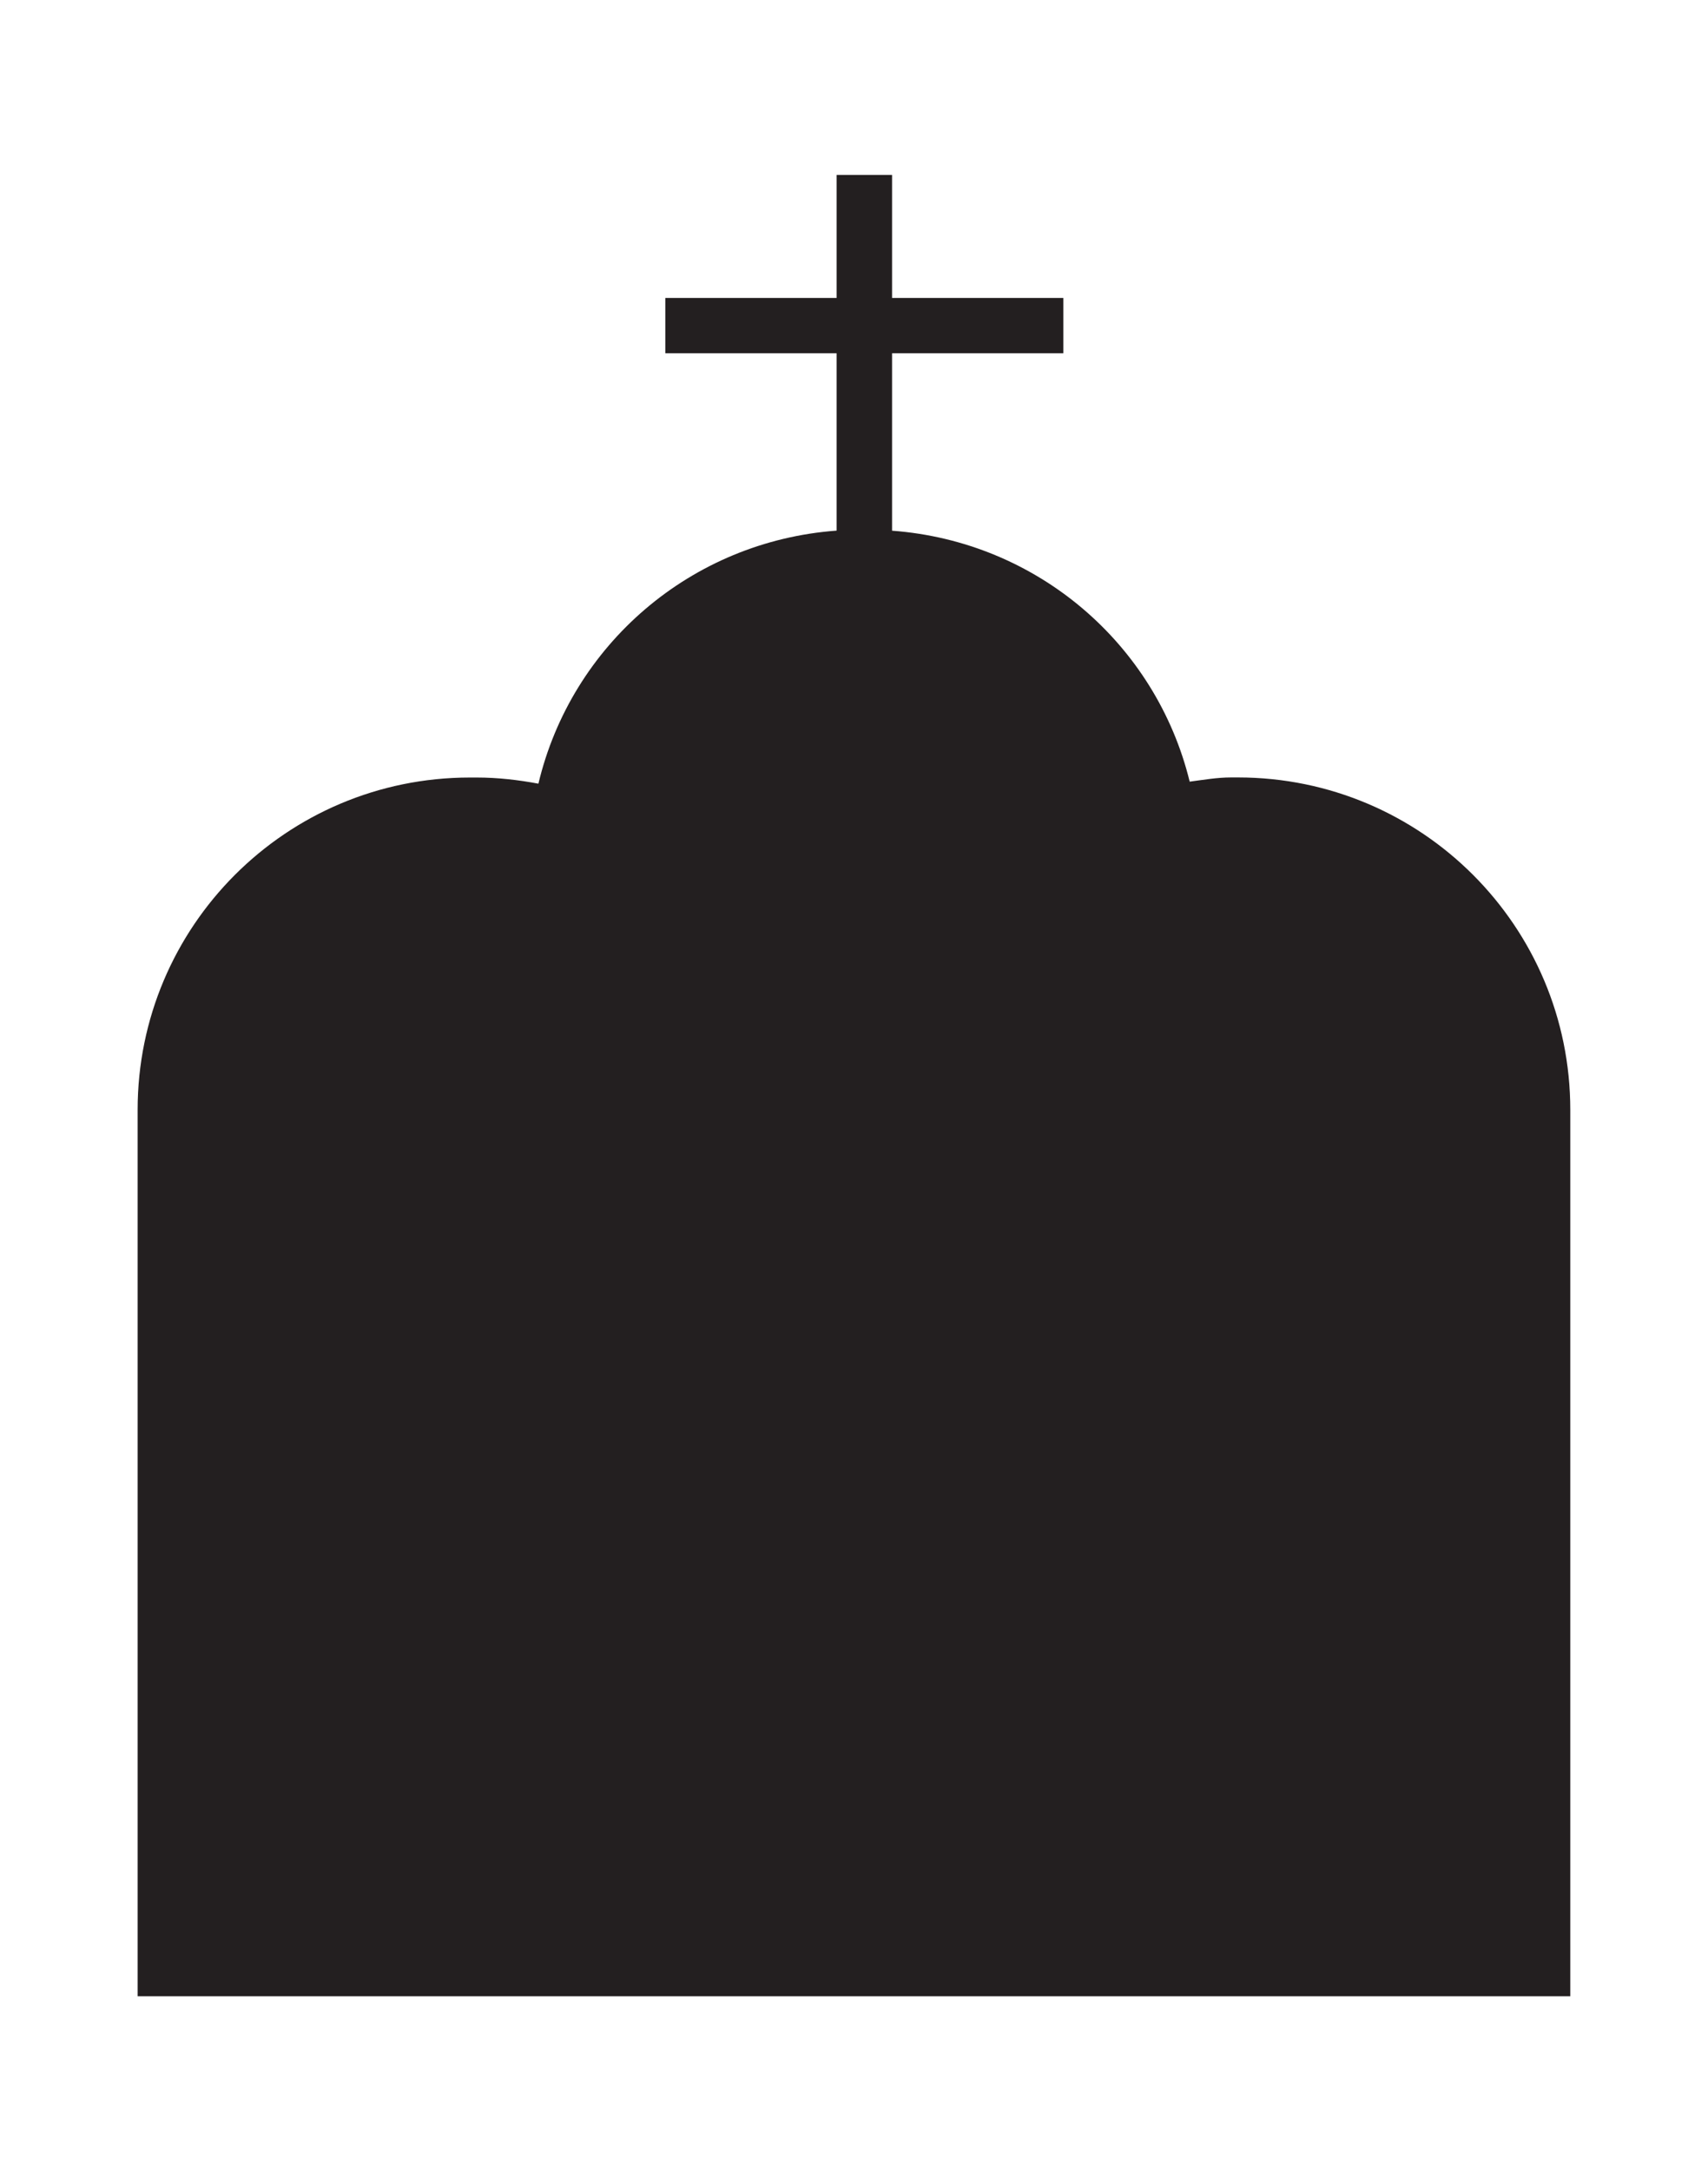 <?xml version="1.0" encoding="utf-8"?>
<!-- Generator: Adobe Illustrator 17.0.0, SVG Export Plug-In . SVG Version: 6.00 Build 0)  -->
<!DOCTYPE svg PUBLIC "-//W3C//DTD SVG 1.1//EN" "http://www.w3.org/Graphics/SVG/1.1/DTD/svg11.dtd">
<svg version="1.1" id="Capa_1" xmlns="http://www.w3.org/2000/svg" xmlns:xlink="http://www.w3.org/1999/xlink" x="0px" y="0px"
	 width="21.159px" height="26.883px" viewBox="0 0 21.159 26.883" enable-background="new 0 0 21.159 26.883" xml:space="preserve">
<path fill="#231F20" d="M19.453,13.743v10.974H1.705V13.743c0-2.274,1.842-4.116,4.116-4.116h0.085c0.262,0,0.516,0.03,0.764,0.076
	c0.408-1.716,1.887-3,3.694-3.133V4.374H8.242V3.689h2.122V2.166h0.687v1.523h2.122v0.685h-2.122v2.197
	c1.799,0.133,3.27,1.404,3.687,3.107c0.17-0.022,0.338-0.052,0.514-0.052h0.086C17.611,9.627,19.454,11.469,19.453,13.743z"/>
</svg>
